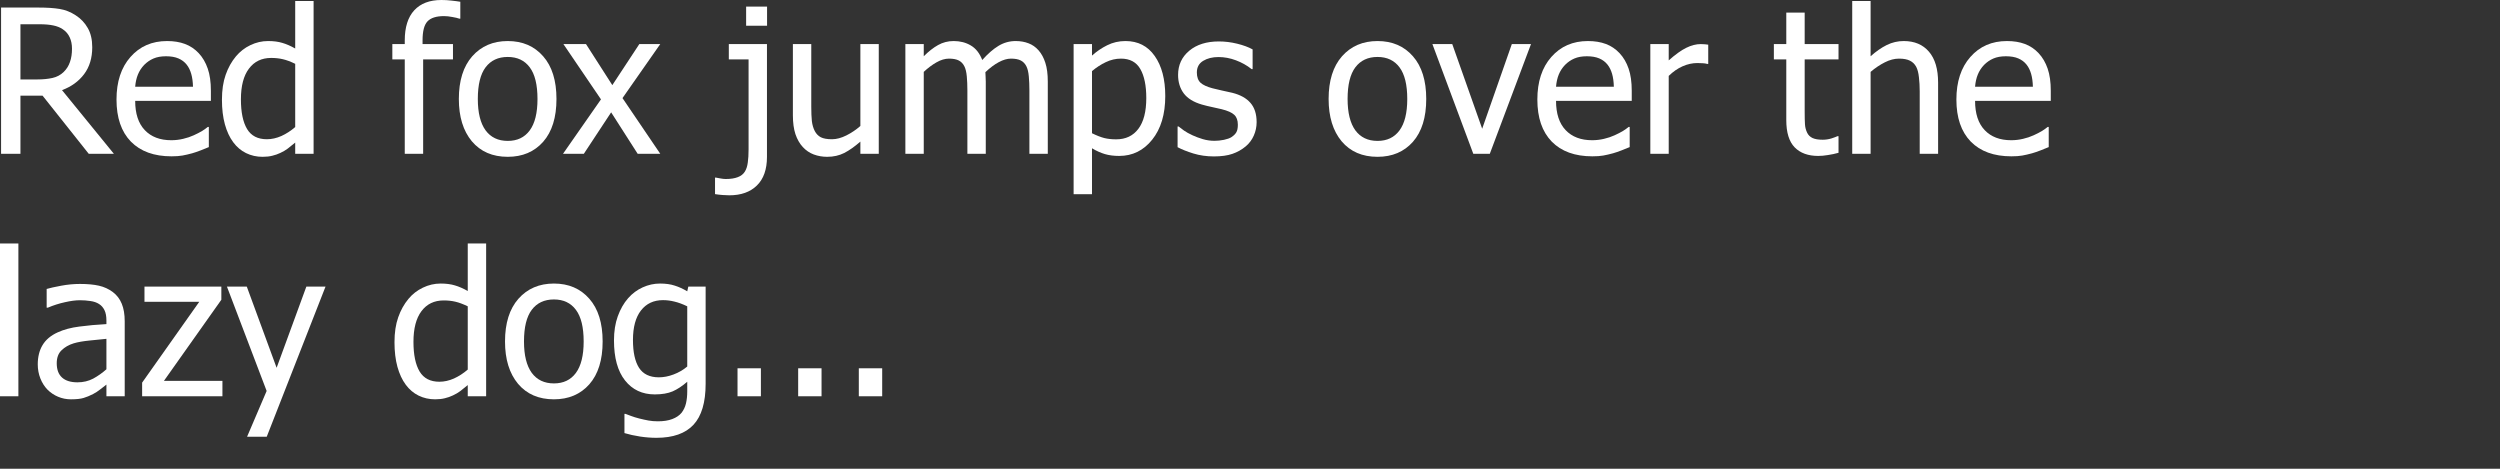 <?xml version="1.0" encoding="UTF-8"?> <svg xmlns="http://www.w3.org/2000/svg" width="512" height="96" viewBox="0 0 512 96" fill="none"><rect x="0" y="0" width="512" height="96" fill="#333333" stroke="none"/><path d="M23.318 31.492H18.169L8.714 19.587H4.187V31.492H0.22V1.548H7.913C9.622 1.548 11.051 1.642 12.2 1.83C13.362 2.018 14.463 2.453 15.505 3.137C16.547 3.807 17.368 4.672 17.969 5.731C18.583 6.79 18.891 8.104 18.891 9.673C18.891 11.871 18.336 13.708 17.228 15.183C16.119 16.658 14.61 17.75 12.701 18.461L23.318 31.492ZM14.744 9.975C14.744 9.103 14.59 8.332 14.283 7.662C13.976 6.978 13.502 6.422 12.861 5.993C12.3 5.617 11.646 5.356 10.898 5.208C10.15 5.048 9.222 4.967 8.113 4.967H4.187V16.269H7.672C8.808 16.269 9.829 16.168 10.737 15.967C11.646 15.766 12.42 15.351 13.061 14.72C13.635 14.157 14.056 13.487 14.323 12.71C14.604 11.932 14.744 11.02 14.744 9.975Z" fill="white"></path><path d="M35.117 32.015C31.551 32.015 28.78 31.009 26.803 28.998C24.84 26.974 23.859 24.105 23.859 20.391C23.859 16.731 24.814 13.822 26.723 11.664C28.633 9.492 31.13 8.406 34.215 8.406C35.604 8.406 36.833 8.607 37.901 9.009C38.97 9.411 39.905 10.041 40.706 10.9C41.507 11.758 42.121 12.81 42.549 14.057C42.976 15.29 43.19 16.805 43.19 18.602V20.653H27.685C27.685 23.267 28.339 25.265 29.648 26.646C30.957 28.026 32.766 28.717 35.077 28.717C35.905 28.717 36.713 28.623 37.501 28.435C38.302 28.248 39.023 28.006 39.664 27.711C40.345 27.403 40.92 27.108 41.387 26.827C41.854 26.532 42.242 26.257 42.549 26.002H42.769V30.125C42.328 30.299 41.781 30.52 41.127 30.788C40.472 31.043 39.885 31.244 39.364 31.392C38.629 31.593 37.962 31.747 37.361 31.854C36.773 31.961 36.025 32.015 35.117 32.015ZM39.524 17.757C39.497 16.738 39.377 15.86 39.163 15.123C38.95 14.385 38.643 13.762 38.242 13.252C37.801 12.689 37.234 12.26 36.539 11.965C35.858 11.67 35.01 11.523 33.995 11.523C32.993 11.523 32.139 11.677 31.431 11.986C30.736 12.28 30.102 12.716 29.528 13.293C28.967 13.883 28.54 14.54 28.246 15.263C27.952 15.974 27.765 16.805 27.685 17.757H39.524Z" fill="white"></path><path d="M64.224 31.492H60.458V29.2C59.87 29.696 59.363 30.105 58.935 30.426C58.508 30.748 58.007 31.043 57.433 31.311C56.899 31.566 56.345 31.76 55.77 31.894C55.196 32.042 54.528 32.115 53.767 32.115C52.552 32.115 51.423 31.861 50.382 31.351C49.353 30.842 48.478 30.098 47.757 29.119C47.023 28.127 46.455 26.907 46.055 25.459C45.654 23.998 45.454 22.322 45.454 20.432C45.454 18.461 45.707 16.758 46.215 15.324C46.722 13.876 47.423 12.616 48.318 11.543C49.133 10.564 50.114 9.8 51.263 9.251C52.425 8.687 53.64 8.406 54.909 8.406C56.031 8.406 57.006 8.533 57.834 8.788C58.662 9.029 59.536 9.411 60.458 9.934V0.201H64.224V31.492ZM60.458 26.022V13.071C59.523 12.616 58.682 12.301 57.934 12.126C57.199 11.952 56.398 11.865 55.53 11.865C53.593 11.865 52.078 12.595 50.983 14.057C49.887 15.505 49.34 17.603 49.34 20.351C49.34 22.992 49.761 25.017 50.602 26.424C51.443 27.819 52.792 28.516 54.648 28.516C55.637 28.516 56.632 28.295 57.633 27.852C58.635 27.396 59.577 26.786 60.458 26.022Z" fill="white"></path><path d="M94.273 3.821H94.072C93.738 3.7 93.258 3.586 92.63 3.479C92.002 3.358 91.441 3.298 90.947 3.298C89.358 3.298 88.223 3.66 87.542 4.384C86.874 5.095 86.54 6.388 86.54 8.265V9.029H92.77V12.166H86.66V31.492H82.894V12.166H80.35V9.029H82.894V8.285C82.894 5.577 83.542 3.519 84.837 2.112C86.133 0.704 87.989 0 90.406 0C91.101 0 91.782 0.04 92.45 0.121C93.117 0.188 93.725 0.268 94.273 0.362V3.821Z" fill="white"></path><path d="M113.965 20.271C113.965 24.051 113.056 26.974 111.24 29.039C109.424 31.09 107.007 32.115 103.988 32.115C100.877 32.115 98.426 31.056 96.636 28.938C94.86 26.806 93.972 23.917 93.972 20.271C93.972 16.517 94.887 13.601 96.717 11.523C98.56 9.445 100.983 8.406 103.988 8.406C107.007 8.406 109.424 9.445 111.24 11.523C113.056 13.588 113.965 16.503 113.965 20.271ZM110.078 20.271C110.078 17.361 109.551 15.203 108.496 13.795C107.441 12.374 105.938 11.664 103.988 11.664C102.025 11.664 100.509 12.374 99.441 13.795C98.386 15.203 97.858 17.361 97.858 20.271C97.858 23.086 98.386 25.224 99.441 26.686C100.509 28.134 102.025 28.858 103.988 28.858C105.925 28.858 107.421 28.147 108.476 26.726C109.544 25.291 110.078 23.14 110.078 20.271Z" fill="white"></path><path d="M135.219 31.492H130.591L125.163 23.006L119.574 31.492H115.307L123.079 20.351L115.387 9.029H120.014L125.403 17.435L130.932 9.029H135.219L127.486 20.09L135.219 31.492Z" fill="white"></path><path d="M157.074 32.136C157.074 34.696 156.387 36.647 155.011 37.988C153.649 39.328 151.766 39.999 149.362 39.999C148.948 39.999 148.487 39.978 147.98 39.938C147.459 39.898 146.945 39.838 146.437 39.757V36.379H146.657C146.951 36.446 147.278 36.506 147.639 36.56C147.986 36.627 148.32 36.66 148.641 36.66C149.642 36.66 150.464 36.533 151.105 36.278C151.759 36.037 152.246 35.648 152.567 35.112C152.861 34.629 153.054 34.019 153.148 33.282C153.255 32.544 153.308 31.646 153.308 30.587V12.166H149.262V9.029H157.074V32.136ZM157.094 5.269H152.807V1.347H157.094V5.269Z" fill="white"></path><path d="M179.971 31.492H176.205V28.998C175.043 30.017 173.942 30.795 172.9 31.331C171.858 31.854 170.696 32.115 169.414 32.115C168.439 32.115 167.518 31.955 166.65 31.633C165.795 31.311 165.047 30.802 164.406 30.105C163.765 29.407 163.264 28.529 162.904 27.47C162.557 26.411 162.383 25.124 162.383 23.609V9.029H166.149V21.819C166.149 23.012 166.189 24.005 166.269 24.796C166.363 25.573 166.563 26.257 166.87 26.847C167.177 27.423 167.591 27.846 168.112 28.114C168.646 28.382 169.408 28.516 170.396 28.516C171.317 28.516 172.299 28.254 173.341 27.732C174.382 27.209 175.337 26.565 176.205 25.801V9.029H179.971V31.492Z" fill="white"></path><path d="M210.821 31.492V18.501C210.821 17.469 210.781 16.517 210.701 15.646C210.621 14.761 210.454 14.07 210.2 13.574C209.933 13.038 209.553 12.642 209.058 12.388C208.564 12.133 207.897 12.006 207.055 12.006C206.281 12.006 205.446 12.247 204.551 12.73C203.67 13.199 202.755 13.883 201.807 14.781C201.82 15.009 201.833 15.284 201.847 15.605C201.874 15.914 201.887 16.282 201.887 16.711V31.492H198.121V18.501C198.121 17.469 198.081 16.517 198.001 15.646C197.92 14.761 197.754 14.07 197.5 13.574C197.233 13.038 196.852 12.642 196.358 12.388C195.864 12.133 195.196 12.006 194.355 12.006C193.54 12.006 192.685 12.26 191.791 12.77C190.896 13.279 190.028 13.93 189.186 14.72V31.492H185.42V9.029H189.186V11.523C190.175 10.531 191.149 9.767 192.111 9.23C193.086 8.681 194.154 8.406 195.316 8.406C196.638 8.406 197.807 8.708 198.822 9.311C199.85 9.914 200.632 10.906 201.166 12.287C202.301 11.014 203.409 10.048 204.491 9.391C205.573 8.734 206.748 8.406 208.017 8.406C208.978 8.406 209.853 8.56 210.641 8.868C211.429 9.163 212.117 9.646 212.704 10.316C213.305 11 213.766 11.851 214.087 12.87C214.42 13.889 214.587 15.17 214.587 16.711V31.492H210.821Z" fill="white"></path><path d="M238.646 19.668C238.646 23.408 237.752 26.391 235.962 28.616C234.186 30.828 231.936 31.934 229.211 31.934C228.103 31.934 227.121 31.807 226.266 31.552C225.412 31.298 224.537 30.902 223.642 30.366V39.777H219.876V9.029H223.642V11.382C224.577 10.538 225.612 9.834 226.747 9.271C227.896 8.694 229.144 8.406 230.493 8.406C233.057 8.406 235.054 9.425 236.483 11.463C237.925 13.5 238.646 16.235 238.646 19.668ZM234.76 20.09C234.76 17.529 234.353 15.545 233.538 14.137C232.723 12.716 231.401 12.006 229.572 12.006C228.503 12.006 227.468 12.247 226.467 12.73C225.478 13.199 224.537 13.809 223.642 14.56V27.289C224.63 27.772 225.472 28.1 226.166 28.274C226.874 28.449 227.682 28.536 228.59 28.536C230.54 28.536 232.056 27.819 233.137 26.384C234.219 24.95 234.76 22.852 234.76 20.09Z" fill="white"></path><path d="M248.603 32.035C247.107 32.035 245.704 31.834 244.396 31.432C243.1 31.03 242.025 30.601 241.17 30.145V25.901H241.371C241.691 26.156 242.065 26.438 242.493 26.746C242.933 27.055 243.514 27.376 244.235 27.711C244.876 28.006 245.578 28.268 246.339 28.496C247.113 28.724 247.915 28.838 248.743 28.838C249.344 28.838 249.985 28.771 250.666 28.637C251.347 28.489 251.854 28.308 252.188 28.093C252.656 27.785 252.99 27.457 253.19 27.108C253.404 26.76 253.51 26.237 253.51 25.54C253.51 24.641 253.263 23.964 252.769 23.509C252.288 23.053 251.427 22.671 250.185 22.362C249.704 22.241 249.077 22.101 248.302 21.94C247.527 21.779 246.813 21.605 246.159 21.417C244.449 20.921 243.207 20.157 242.433 19.125C241.658 18.079 241.271 16.819 241.271 15.344C241.271 13.319 242.032 11.67 243.554 10.397C245.077 9.123 247.1 8.486 249.624 8.486C250.866 8.486 252.115 8.641 253.37 8.949C254.626 9.257 255.681 9.646 256.535 10.115V14.157H256.335C255.373 13.393 254.298 12.79 253.11 12.348C251.935 11.905 250.746 11.684 249.544 11.684C248.302 11.684 247.254 11.945 246.399 12.468C245.544 12.991 245.117 13.782 245.117 14.841C245.117 15.78 245.371 16.483 245.878 16.953C246.386 17.409 247.2 17.784 248.322 18.079C248.883 18.226 249.504 18.374 250.185 18.521C250.88 18.655 251.607 18.816 252.369 19.004C254.025 19.419 255.267 20.11 256.095 21.075C256.936 22.04 257.357 23.354 257.357 25.017C257.357 25.982 257.163 26.9 256.776 27.772C256.402 28.63 255.848 29.367 255.113 29.984C254.312 30.654 253.404 31.164 252.389 31.512C251.387 31.861 250.125 32.035 248.603 32.035Z" fill="white"></path><path d="M292.093 20.271C292.093 24.051 291.185 26.974 289.369 29.039C287.552 31.09 285.135 32.115 282.117 32.115C279.005 32.115 276.554 31.056 274.765 28.938C272.989 26.806 272.101 23.917 272.101 20.271C272.101 16.517 273.015 13.601 274.845 11.523C276.688 9.445 279.112 8.406 282.117 8.406C285.135 8.406 287.552 9.445 289.369 11.523C291.185 13.588 292.093 16.503 292.093 20.271ZM288.207 20.271C288.207 17.361 287.679 15.203 286.624 13.795C285.569 12.374 284.067 11.664 282.117 11.664C280.154 11.664 278.638 12.374 277.569 13.795C276.514 15.203 275.987 17.361 275.987 20.271C275.987 23.086 276.514 25.224 277.569 26.686C278.638 28.134 280.154 28.858 282.117 28.858C284.053 28.858 285.549 28.147 286.604 26.726C287.672 25.291 288.207 23.14 288.207 20.271Z" fill="white"></path><path d="M313.548 9.029L305.114 31.492H301.729L293.355 9.029H297.422L303.551 26.364L309.621 9.029H313.548Z" fill="white"></path><path d="M326.108 32.015C322.542 32.015 319.771 31.009 317.795 28.998C315.831 26.974 314.85 24.105 314.85 20.391C314.85 16.731 315.805 13.822 317.714 11.664C319.624 9.492 322.122 8.406 325.207 8.406C326.595 8.406 327.824 8.607 328.893 9.009C329.961 9.411 330.896 10.041 331.697 10.9C332.498 11.758 333.113 12.81 333.54 14.057C333.967 15.29 334.181 16.805 334.181 18.602V20.653H318.676C318.676 23.267 319.33 25.265 320.639 26.646C321.948 28.026 323.758 28.717 326.068 28.717C326.896 28.717 327.704 28.623 328.492 28.435C329.293 28.248 330.014 28.006 330.655 27.711C331.336 27.403 331.911 27.108 332.378 26.827C332.846 26.532 333.233 26.257 333.54 26.002H333.76V30.125C333.32 30.299 332.772 30.52 332.118 30.788C331.463 31.043 330.876 31.244 330.355 31.392C329.62 31.593 328.953 31.747 328.352 31.854C327.764 31.961 327.016 32.015 326.108 32.015ZM330.515 17.757C330.488 16.738 330.368 15.86 330.155 15.123C329.941 14.385 329.634 13.762 329.233 13.252C328.792 12.689 328.225 12.26 327.53 11.965C326.849 11.67 326.001 11.523 324.986 11.523C323.985 11.523 323.13 11.677 322.422 11.986C321.728 12.28 321.093 12.716 320.519 13.293C319.958 13.883 319.531 14.54 319.237 15.263C318.943 15.974 318.756 16.805 318.676 17.757H330.515Z" fill="white"></path><path d="M349.846 13.091H349.646C349.366 13.011 349.065 12.964 348.745 12.951C348.437 12.924 348.064 12.911 347.623 12.911C346.608 12.911 345.6 13.132 344.598 13.574C343.596 14.017 342.648 14.674 341.753 15.545V31.492H337.987V9.029H341.753V12.368C343.129 11.148 344.324 10.29 345.339 9.794C346.367 9.284 347.362 9.029 348.324 9.029C348.711 9.029 348.998 9.043 349.185 9.07C349.386 9.083 349.606 9.11 349.846 9.15V13.091Z" fill="white"></path><path d="M372.363 31.934C370.306 31.934 368.704 31.351 367.555 30.185C366.407 29.005 365.832 27.148 365.832 24.614V12.166H363.288V9.029H365.832V2.574H369.598V9.029H376.53V12.166H369.598V22.845C369.598 23.984 369.618 24.863 369.659 25.479C369.699 26.096 369.852 26.672 370.119 27.209C370.346 27.678 370.714 28.033 371.221 28.274C371.729 28.502 372.416 28.616 373.284 28.616C373.899 28.616 374.493 28.529 375.067 28.355C375.642 28.167 376.056 28.013 376.309 27.892H376.53V31.291C375.822 31.492 375.101 31.646 374.366 31.753C373.645 31.874 372.977 31.934 372.363 31.934Z" fill="white"></path><path d="M396.923 31.492H393.157V18.702C393.157 17.67 393.103 16.711 392.996 15.826C392.903 14.928 392.716 14.211 392.435 13.675C392.128 13.112 391.701 12.696 391.153 12.428C390.606 12.146 389.858 12.006 388.91 12.006C387.975 12.006 387.007 12.26 386.005 12.77C385.017 13.266 384.048 13.916 383.1 14.72V31.492H379.334V0.201H383.1V11.523C384.222 10.518 385.331 9.747 386.426 9.21C387.521 8.674 388.676 8.406 389.891 8.406C392.095 8.406 393.818 9.137 395.06 10.598C396.302 12.046 396.923 14.151 396.923 16.912V31.492Z" fill="white"></path><path d="M411.927 32.015C408.361 32.015 405.59 31.009 403.613 28.998C401.65 26.974 400.669 24.105 400.669 20.391C400.669 16.731 401.624 13.822 403.533 11.664C405.443 9.492 407.94 8.406 411.025 8.406C412.414 8.406 413.643 8.607 414.711 9.009C415.78 9.411 416.715 10.041 417.516 10.9C418.317 11.758 418.932 12.81 419.359 14.057C419.786 15.29 420 16.805 420 18.602V20.653H404.495C404.495 23.267 405.149 25.265 406.458 26.646C407.767 28.026 409.576 28.717 411.887 28.717C412.715 28.717 413.523 28.623 414.311 28.435C415.112 28.248 415.833 28.006 416.474 27.711C417.155 27.403 417.73 27.108 418.197 26.827C418.665 26.532 419.052 26.257 419.359 26.002H419.579V30.125C419.139 30.299 418.591 30.52 417.937 30.788C417.282 31.043 416.695 31.244 416.174 31.392C415.439 31.593 414.772 31.747 414.171 31.854C413.583 31.961 412.835 32.015 411.927 32.015ZM416.334 17.757C416.307 16.738 416.187 15.86 415.973 15.123C415.76 14.385 415.453 13.762 415.052 13.252C414.611 12.689 414.044 12.26 413.349 11.965C412.668 11.67 411.82 11.523 410.805 11.523C409.804 11.523 408.949 11.677 408.241 11.986C407.547 12.28 406.912 12.716 406.338 13.293C405.777 13.883 405.35 14.54 405.056 15.263C404.762 15.974 404.575 16.805 404.495 17.757H416.334Z" fill="white"></path><path d="M3.766 81.156H0V49.865H3.766V81.156Z" fill="white"></path><path d="M21.795 75.626V69.392C20.901 69.473 19.765 69.587 18.39 69.734C17.028 69.868 15.926 70.062 15.084 70.317C14.083 70.626 13.255 71.102 12.6 71.745C11.946 72.375 11.619 73.26 11.619 74.4C11.619 75.686 11.979 76.659 12.701 77.315C13.422 77.972 14.477 78.301 15.866 78.301C17.054 78.301 18.129 78.046 19.091 77.537C20.052 77.014 20.954 76.377 21.795 75.626ZM21.795 78.763C21.488 78.991 21.074 79.313 20.553 79.729C20.046 80.131 19.552 80.453 19.071 80.694C18.403 81.043 17.755 81.311 17.128 81.498C16.513 81.686 15.645 81.78 14.524 81.78C13.602 81.78 12.727 81.606 11.899 81.257C11.071 80.908 10.343 80.419 9.716 79.789C9.115 79.172 8.634 78.415 8.273 77.516C7.913 76.605 7.733 75.646 7.733 74.641C7.733 73.086 8.06 71.765 8.714 70.679C9.368 69.58 10.403 68.708 11.819 68.065C13.075 67.488 14.557 67.093 16.266 66.878C17.976 66.65 19.819 66.483 21.795 66.376V65.652C21.795 64.767 21.662 64.056 21.395 63.52C21.128 62.97 20.754 62.548 20.273 62.253C19.792 61.945 19.204 61.744 18.51 61.65C17.816 61.543 17.101 61.489 16.366 61.489C15.498 61.489 14.477 61.623 13.302 61.891C12.126 62.146 10.951 62.521 9.776 63.017H9.555V59.176C10.25 58.975 11.245 58.754 12.54 58.513C13.836 58.271 15.118 58.151 16.387 58.151C17.922 58.151 19.218 58.271 20.273 58.513C21.328 58.754 22.276 59.19 23.117 59.82C23.932 60.437 24.54 61.234 24.94 62.213C25.341 63.192 25.541 64.385 25.541 65.793V81.156H21.795V78.763Z" fill="white"></path><path d="M45.554 81.156H29.107V78.361L40.806 61.811H29.588V58.694H45.333V61.388L33.574 77.999H45.554V81.156Z" fill="white"></path><path d="M66.668 58.694L54.628 89.442H50.602L54.608 80.07L46.475 58.694H50.542L56.652 75.325L62.742 58.694H66.668Z" fill="white"></path><path d="M99.561 81.156H95.795V78.864C95.207 79.36 94.7 79.769 94.273 80.091C93.845 80.412 93.344 80.707 92.77 80.975C92.236 81.23 91.682 81.425 91.108 81.559C90.533 81.706 89.865 81.78 89.104 81.78C87.889 81.78 86.76 81.525 85.719 81.016C84.691 80.506 83.816 79.762 83.094 78.784C82.36 77.791 81.792 76.571 81.392 75.124C80.991 73.662 80.791 71.986 80.791 70.096C80.791 68.125 81.045 66.423 81.552 64.988C82.059 63.54 82.761 62.28 83.655 61.207C84.47 60.229 85.452 59.465 86.6 58.915C87.762 58.352 88.977 58.07 90.246 58.07C91.368 58.07 92.343 58.198 93.171 58.452C93.999 58.694 94.874 59.076 95.795 59.599V49.865H99.561V81.156ZM95.795 75.686V62.736C94.86 62.28 94.019 61.965 93.271 61.791C92.537 61.616 91.735 61.529 90.867 61.529C88.931 61.529 87.415 62.26 86.32 63.721C85.225 65.169 84.677 67.267 84.677 70.016C84.677 72.657 85.098 74.681 85.939 76.089C86.781 77.483 88.129 78.18 89.986 78.18C90.974 78.18 91.969 77.959 92.971 77.516C93.972 77.061 94.914 76.451 95.795 75.686Z" fill="white"></path><path d="M123.42 69.935C123.42 73.716 122.512 76.638 120.695 78.703C118.879 80.754 116.462 81.78 113.444 81.78C110.332 81.78 107.881 80.721 106.092 78.603C104.316 76.471 103.427 73.582 103.427 69.935C103.427 66.181 104.342 63.265 106.172 61.187C108.015 59.109 110.439 58.07 113.444 58.07C116.462 58.07 118.879 59.109 120.695 61.187C122.512 63.252 123.42 66.168 123.42 69.935ZM119.534 69.935C119.534 67.026 119.006 64.867 117.951 63.46C116.896 62.039 115.393 61.328 113.444 61.328C111.48 61.328 109.965 62.039 108.896 63.46C107.841 64.867 107.314 67.026 107.314 69.935C107.314 72.751 107.841 74.889 108.896 76.35C109.965 77.798 111.48 78.522 113.444 78.522C115.38 78.522 116.876 77.811 117.931 76.39C118.999 74.956 119.534 72.804 119.534 69.935Z" fill="white"></path><path d="M140.748 75.063V62.736C139.813 62.28 138.945 61.958 138.144 61.77C137.356 61.569 136.568 61.469 135.78 61.469C133.87 61.469 132.368 62.173 131.273 63.58C130.177 64.988 129.63 67.006 129.63 69.633C129.63 72.127 130.044 74.024 130.872 75.325C131.713 76.625 133.069 77.275 134.938 77.275C135.913 77.275 136.915 77.081 137.943 76.692C138.985 76.303 139.92 75.76 140.748 75.063ZM128.087 84.756C128.341 84.863 128.715 85.004 129.209 85.178C129.703 85.366 130.264 85.54 130.892 85.701C131.586 85.876 132.227 86.016 132.815 86.124C133.403 86.231 134.044 86.284 134.738 86.284C135.9 86.284 136.882 86.13 137.683 85.822C138.498 85.514 139.132 85.085 139.586 84.535C140.013 83.985 140.314 83.348 140.487 82.624C140.661 81.9 140.748 81.076 140.748 80.151V78.18C139.733 79.065 138.738 79.722 137.763 80.151C136.788 80.567 135.566 80.774 134.097 80.774C131.546 80.774 129.516 79.823 128.007 77.919C126.498 76.015 125.744 73.28 125.744 69.714C125.744 67.85 126.004 66.201 126.525 64.767C127.046 63.319 127.747 62.092 128.628 61.087C129.47 60.121 130.465 59.377 131.613 58.855C132.762 58.332 133.95 58.07 135.179 58.07C136.341 58.07 137.342 58.211 138.184 58.493C139.038 58.761 139.893 59.15 140.748 59.659L140.968 58.694H144.514V78.603C144.514 82.41 143.686 85.205 142.03 86.988C140.374 88.771 137.843 89.663 134.438 89.663C133.343 89.663 132.221 89.576 131.072 89.401C129.937 89.227 128.875 88.993 127.887 88.698V84.756H128.087Z" fill="white"></path><path d="M155.832 81.156H151.045V75.425H155.832V81.156Z" fill="white"></path><path d="M168.252 81.156H163.465V75.425H168.252V81.156Z" fill="white"></path><path d="M180.673 81.156H175.885V75.425H180.673V81.156Z" fill="white"></path></svg> 